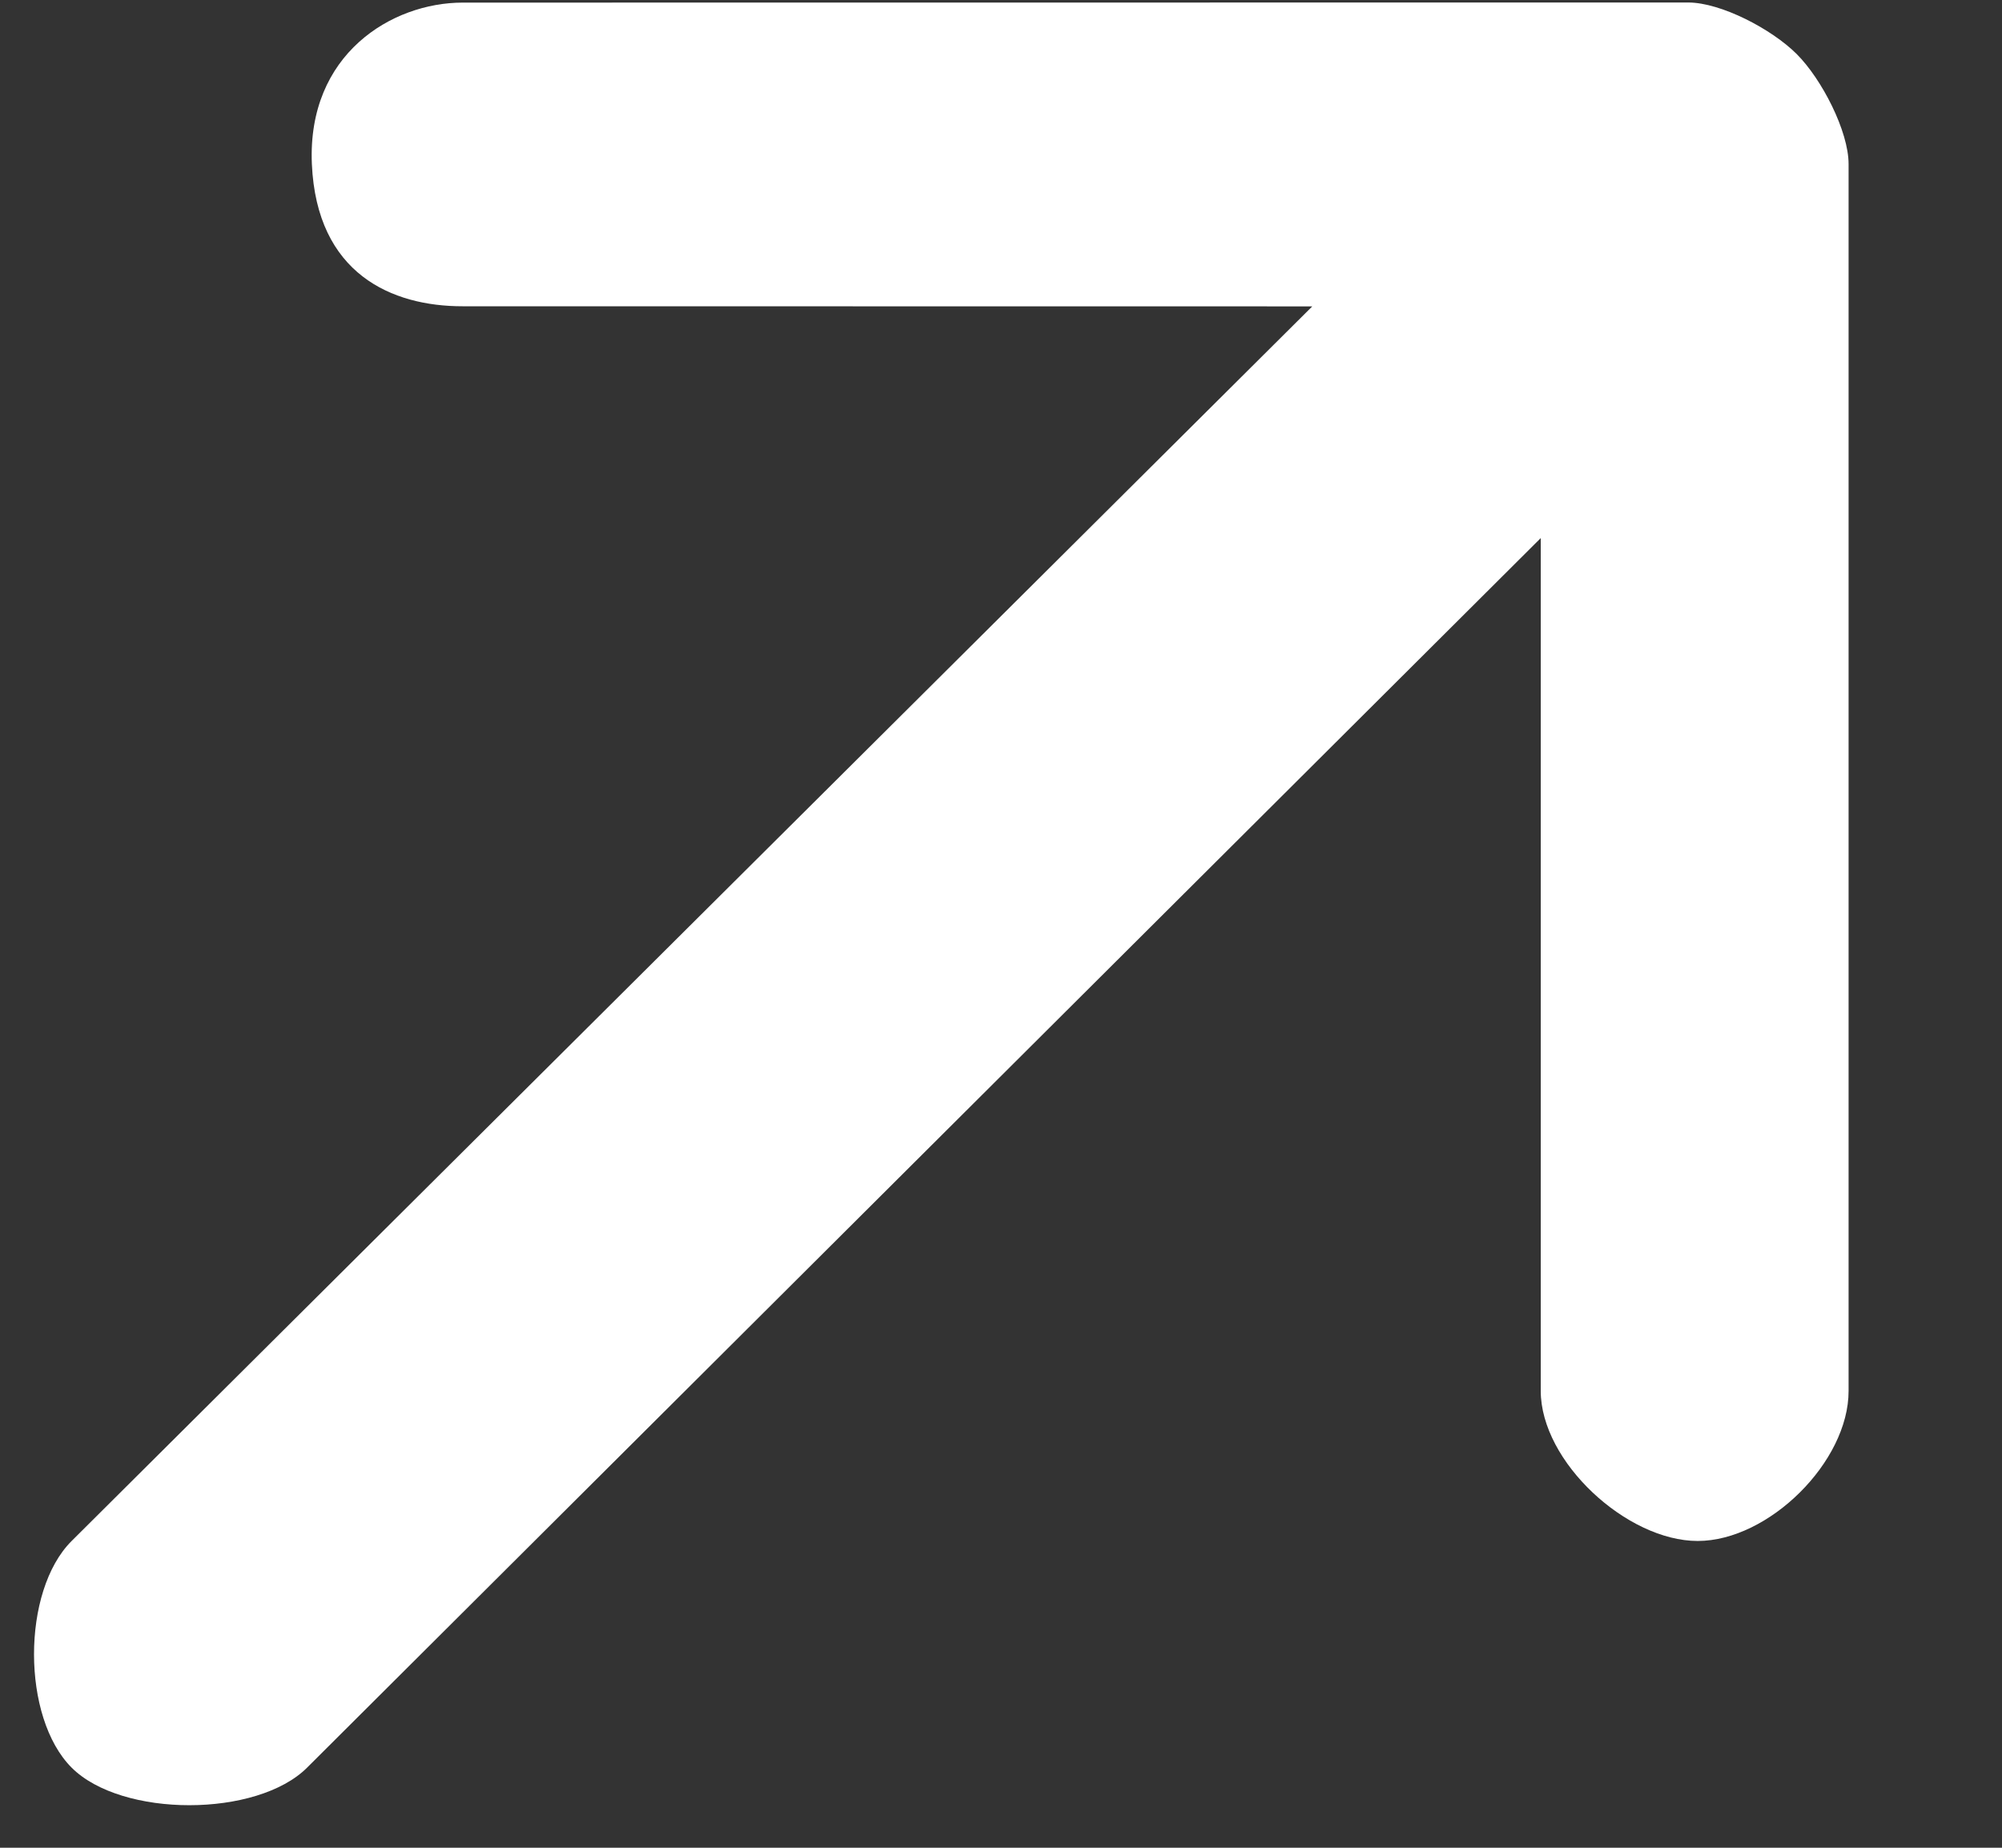 <svg xmlns="http://www.w3.org/2000/svg" xmlns:xlink="http://www.w3.org/1999/xlink" width="13" height="12" viewBox="0 0 13 12">
    <rect x="0" y="0" width="13" height="12" fill="#333333" stroke="none"/>
    <defs>
        <path id="a" d="M10.024 6.408l-3.901 3.9c-.325.326-.819.522-1.346.04-.527-.483-.374-1.109-.049-1.434l5.627-5.628c.151-.15.505-.261.735-.261.23 0 .592.116.743.267l5.634 5.634c.326.325.322 1.056-.004 1.382-.325.325-1.084.357-1.41.031l-3.916-3.916-.018 11.31c0 .461-.621 1.082-1.081 1.082-.46 0-1.041-.58-1.041-1.04l.027-11.367z"/>
    </defs>
    <use fill="#FFF" fill-rule="evenodd" transform="rotate(45 14.606 2.385)" xlink:href="#a"/>
</svg>
